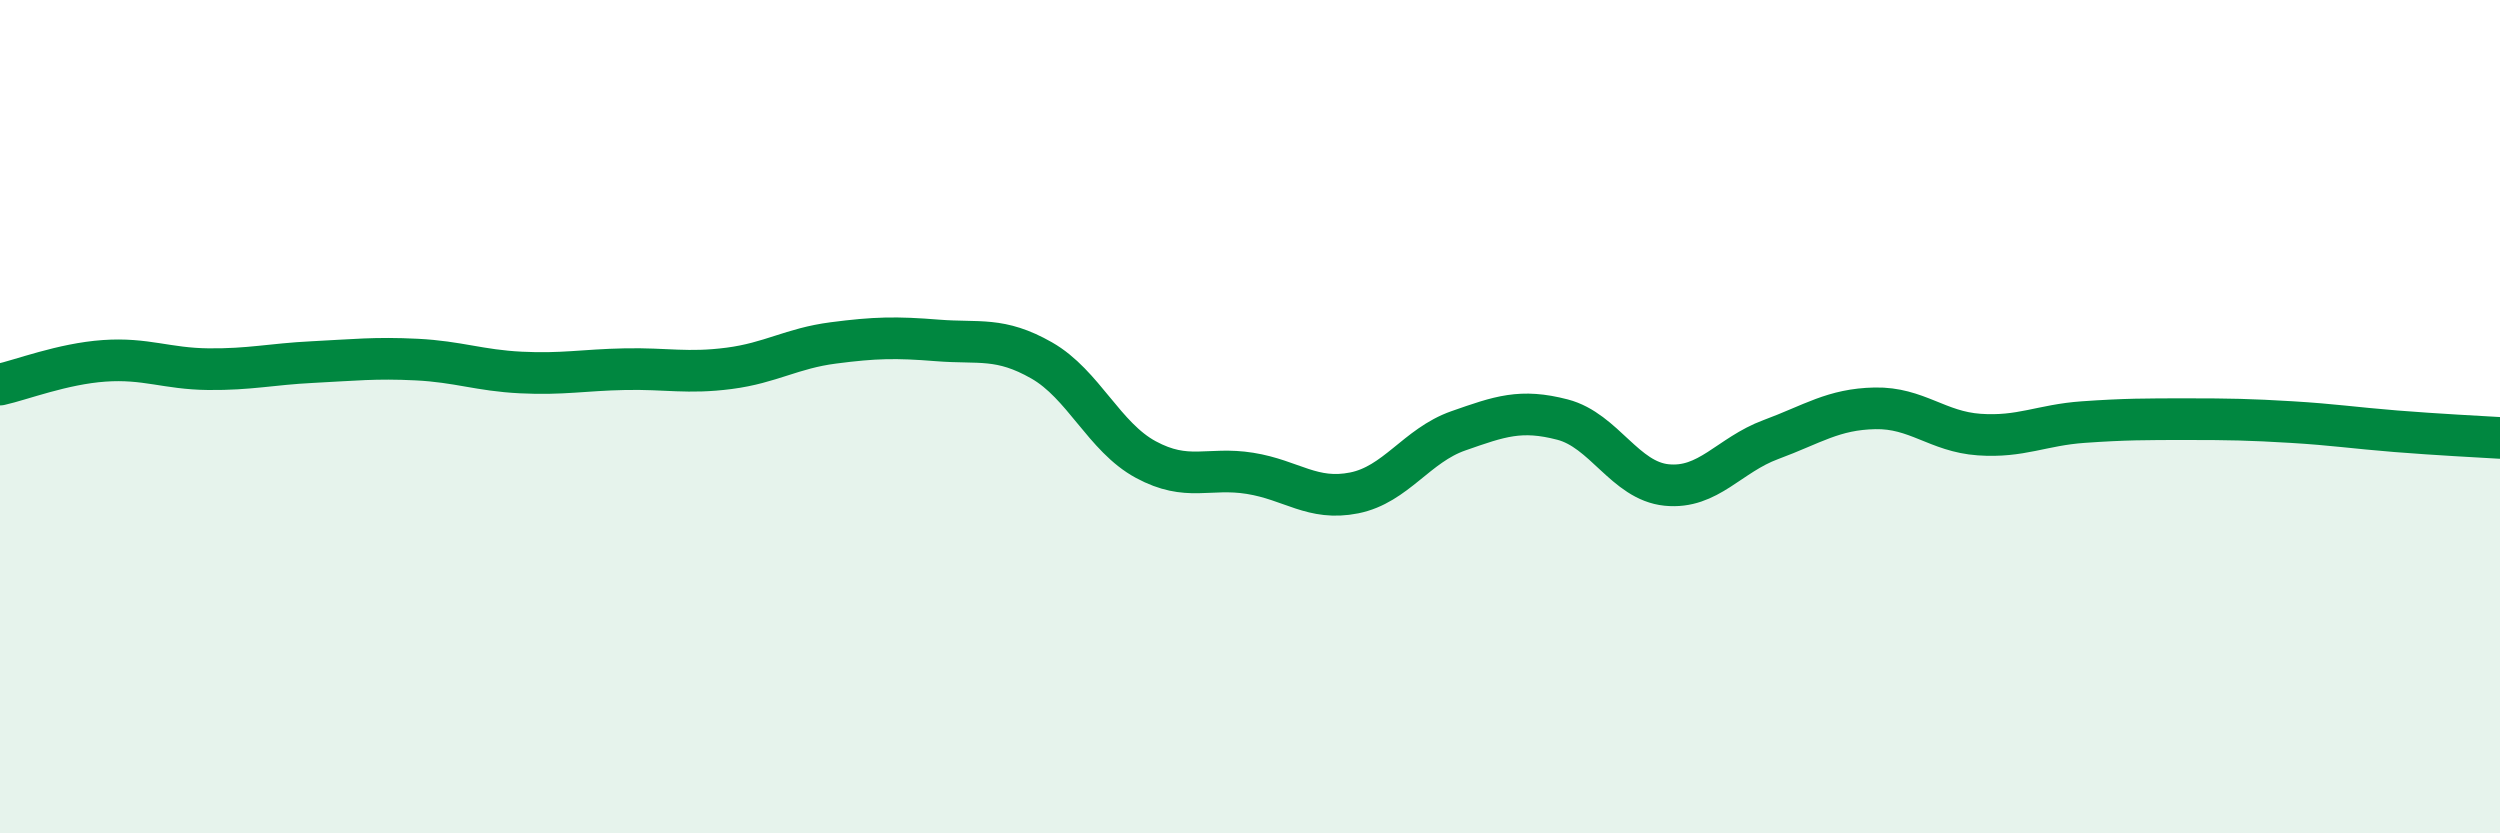 
    <svg width="60" height="20" viewBox="0 0 60 20" xmlns="http://www.w3.org/2000/svg">
      <path
        d="M 0,9.23 C 0.5,9.12 1.5,8.73 2.5,8.66 C 3.5,8.59 4,8.85 5,8.86 C 6,8.87 6.5,8.74 7.5,8.69 C 8.5,8.64 9,8.58 10,8.63 C 11,8.68 11.5,8.89 12.5,8.94 C 13.5,8.99 14,8.88 15,8.86 C 16,8.84 16.5,8.97 17.5,8.84 C 18.5,8.71 19,8.36 20,8.23 C 21,8.1 21.5,8.09 22.5,8.17 C 23.5,8.25 24,8.08 25,8.65 C 26,9.22 26.5,10.49 27.5,11.03 C 28.5,11.57 29,11.2 30,11.36 C 31,11.52 31.5,12.03 32.5,11.83 C 33.5,11.63 34,10.69 35,10.34 C 36,9.99 36.5,9.81 37.5,10.07 C 38.5,10.33 39,11.54 40,11.64 C 41,11.74 41.5,10.92 42.5,10.55 C 43.5,10.18 44,9.82 45,9.8 C 46,9.78 46.5,10.36 47.5,10.43 C 48.5,10.5 49,10.2 50,10.13 C 51,10.06 51.5,10.06 52.5,10.06 C 53.5,10.06 54,10.07 55,10.13 C 56,10.19 56.5,10.27 57.5,10.35 C 58.5,10.43 59.5,10.48 60,10.51L60 20L0 20Z"
        fill="#008740"
        opacity="0.1"
        stroke-linecap="round"
        stroke-linejoin="round"
      />
      <path
        d="M 0,9.23 C 0.5,9.12 1.5,8.73 2.5,8.66 C 3.5,8.59 4,8.85 5,8.86 C 6,8.87 6.5,8.74 7.5,8.69 C 8.5,8.64 9,8.58 10,8.63 C 11,8.68 11.5,8.89 12.5,8.94 C 13.5,8.99 14,8.88 15,8.86 C 16,8.84 16.5,8.97 17.5,8.84 C 18.5,8.71 19,8.36 20,8.23 C 21,8.1 21.5,8.09 22.5,8.17 C 23.5,8.25 24,8.08 25,8.65 C 26,9.22 26.5,10.49 27.5,11.03 C 28.5,11.57 29,11.2 30,11.36 C 31,11.52 31.5,12.03 32.5,11.83 C 33.5,11.63 34,10.69 35,10.34 C 36,9.99 36.5,9.81 37.5,10.07 C 38.5,10.33 39,11.54 40,11.64 C 41,11.74 41.5,10.92 42.5,10.55 C 43.5,10.18 44,9.82 45,9.8 C 46,9.78 46.5,10.36 47.5,10.43 C 48.5,10.5 49,10.2 50,10.13 C 51,10.06 51.5,10.06 52.5,10.06 C 53.5,10.06 54,10.07 55,10.13 C 56,10.19 56.5,10.27 57.5,10.35 C 58.5,10.43 59.5,10.48 60,10.51"
        stroke="#008740"
        stroke-width="1"
        fill="none"
        stroke-linecap="round"
        stroke-linejoin="round"
      />
    </svg>
  